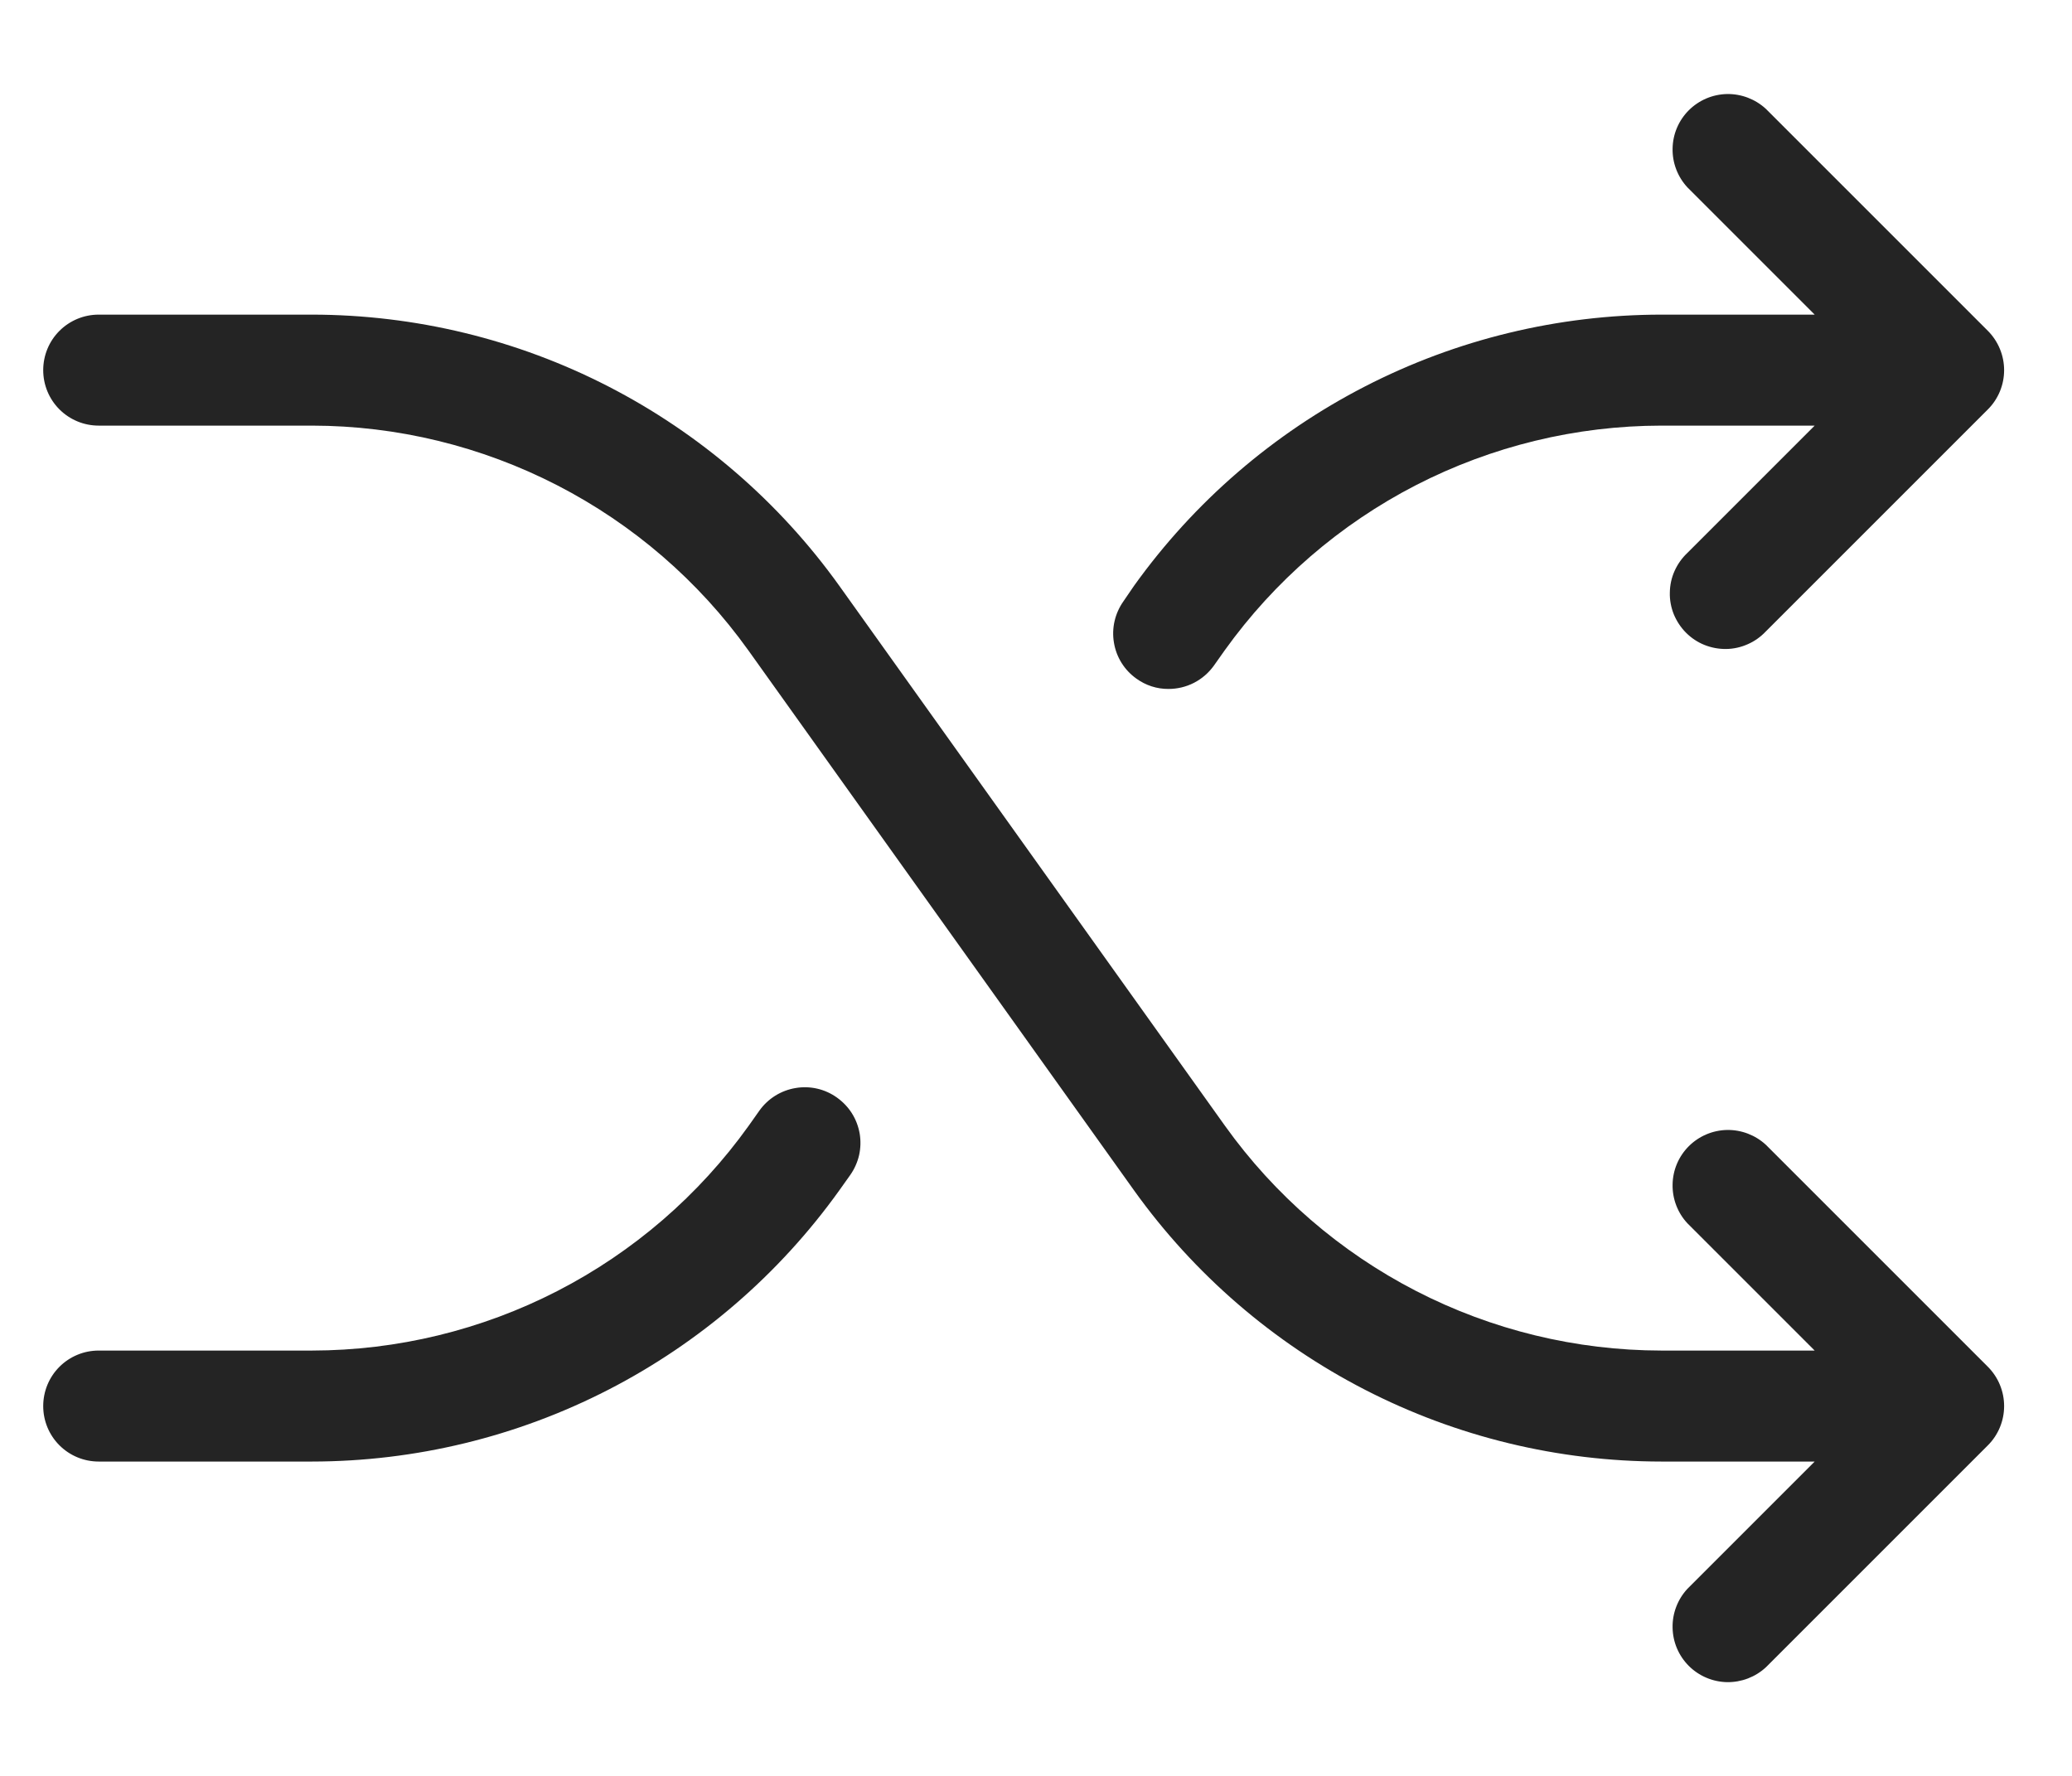 <?xml version="1.0" encoding="UTF-8"?> <svg xmlns="http://www.w3.org/2000/svg" width="21" height="18" viewBox="0 0 21 18" fill="none"><path d="M20.148 13.854C20.253 13.96 20.312 14.102 20.312 14.252C20.312 14.401 20.253 14.544 20.148 14.649L17.898 16.899C17.791 16.998 17.65 17.052 17.504 17.05C17.358 17.047 17.219 16.988 17.116 16.885C17.013 16.782 16.954 16.643 16.952 16.497C16.949 16.352 17.003 16.211 17.102 16.104L18.392 14.814H16.838C15.793 14.813 14.763 14.564 13.834 14.086C12.905 13.608 12.103 12.916 11.494 12.066L7.584 6.591C7.081 5.888 6.417 5.315 5.648 4.919C4.879 4.523 4.027 4.315 3.162 4.314H1C0.851 4.314 0.708 4.255 0.602 4.149C0.497 4.044 0.438 3.901 0.438 3.752C0.438 3.602 0.497 3.459 0.602 3.354C0.708 3.248 0.851 3.189 1 3.189H3.162C4.207 3.19 5.237 3.439 6.166 3.917C7.095 4.395 7.897 5.087 8.506 5.937L12.416 11.412C12.919 12.115 13.583 12.689 14.352 13.085C15.121 13.481 15.973 13.688 16.838 13.689H18.392L17.102 12.399C17.003 12.293 16.949 12.151 16.952 12.006C16.954 11.86 17.013 11.721 17.116 11.618C17.219 11.515 17.358 11.456 17.504 11.453C17.65 11.451 17.791 11.505 17.898 11.604L20.148 13.854ZM11.517 6.878C11.612 6.947 11.726 6.984 11.843 6.983C11.933 6.983 12.021 6.962 12.101 6.921C12.181 6.88 12.249 6.821 12.302 6.748L12.413 6.591C12.917 5.888 13.581 5.314 14.35 4.918C15.12 4.522 15.973 4.315 16.838 4.314H18.392L17.102 5.604C17.047 5.656 17.003 5.718 16.972 5.787C16.941 5.856 16.925 5.93 16.924 6.006C16.922 6.081 16.936 6.156 16.964 6.226C16.993 6.296 17.035 6.36 17.088 6.413C17.142 6.467 17.205 6.509 17.275 6.537C17.345 6.565 17.42 6.579 17.496 6.578C17.571 6.577 17.646 6.56 17.715 6.529C17.784 6.499 17.846 6.454 17.898 6.399L20.148 4.149C20.253 4.044 20.312 3.901 20.312 3.752C20.312 3.603 20.253 3.46 20.148 3.354L17.898 1.104C17.791 1.005 17.65 0.951 17.504 0.953C17.358 0.956 17.219 1.015 17.116 1.118C17.013 1.221 16.954 1.36 16.952 1.506C16.949 1.651 17.003 1.792 17.102 1.899L18.392 3.189H16.838C15.793 3.19 14.763 3.439 13.834 3.917C12.905 4.395 12.103 5.087 11.494 5.937L11.386 6.095C11.3 6.217 11.265 6.367 11.29 6.514C11.314 6.661 11.396 6.792 11.517 6.878ZM8.483 11.125C8.362 11.038 8.211 11.003 8.064 11.028C7.917 11.052 7.785 11.134 7.698 11.255L7.587 11.412C7.083 12.116 6.419 12.689 5.65 13.085C4.88 13.481 4.027 13.688 3.162 13.689H1C0.851 13.689 0.708 13.748 0.602 13.854C0.497 13.959 0.438 14.102 0.438 14.252C0.438 14.401 0.497 14.544 0.602 14.649C0.708 14.755 0.851 14.814 1 14.814H3.162C4.207 14.813 5.237 14.564 6.166 14.086C7.095 13.608 7.897 12.916 8.506 12.066L8.617 11.91C8.66 11.849 8.69 11.781 8.707 11.709C8.723 11.637 8.725 11.562 8.713 11.49C8.7 11.417 8.674 11.347 8.634 11.284C8.595 11.222 8.543 11.168 8.483 11.125Z" fill="#242424"></path></svg> 